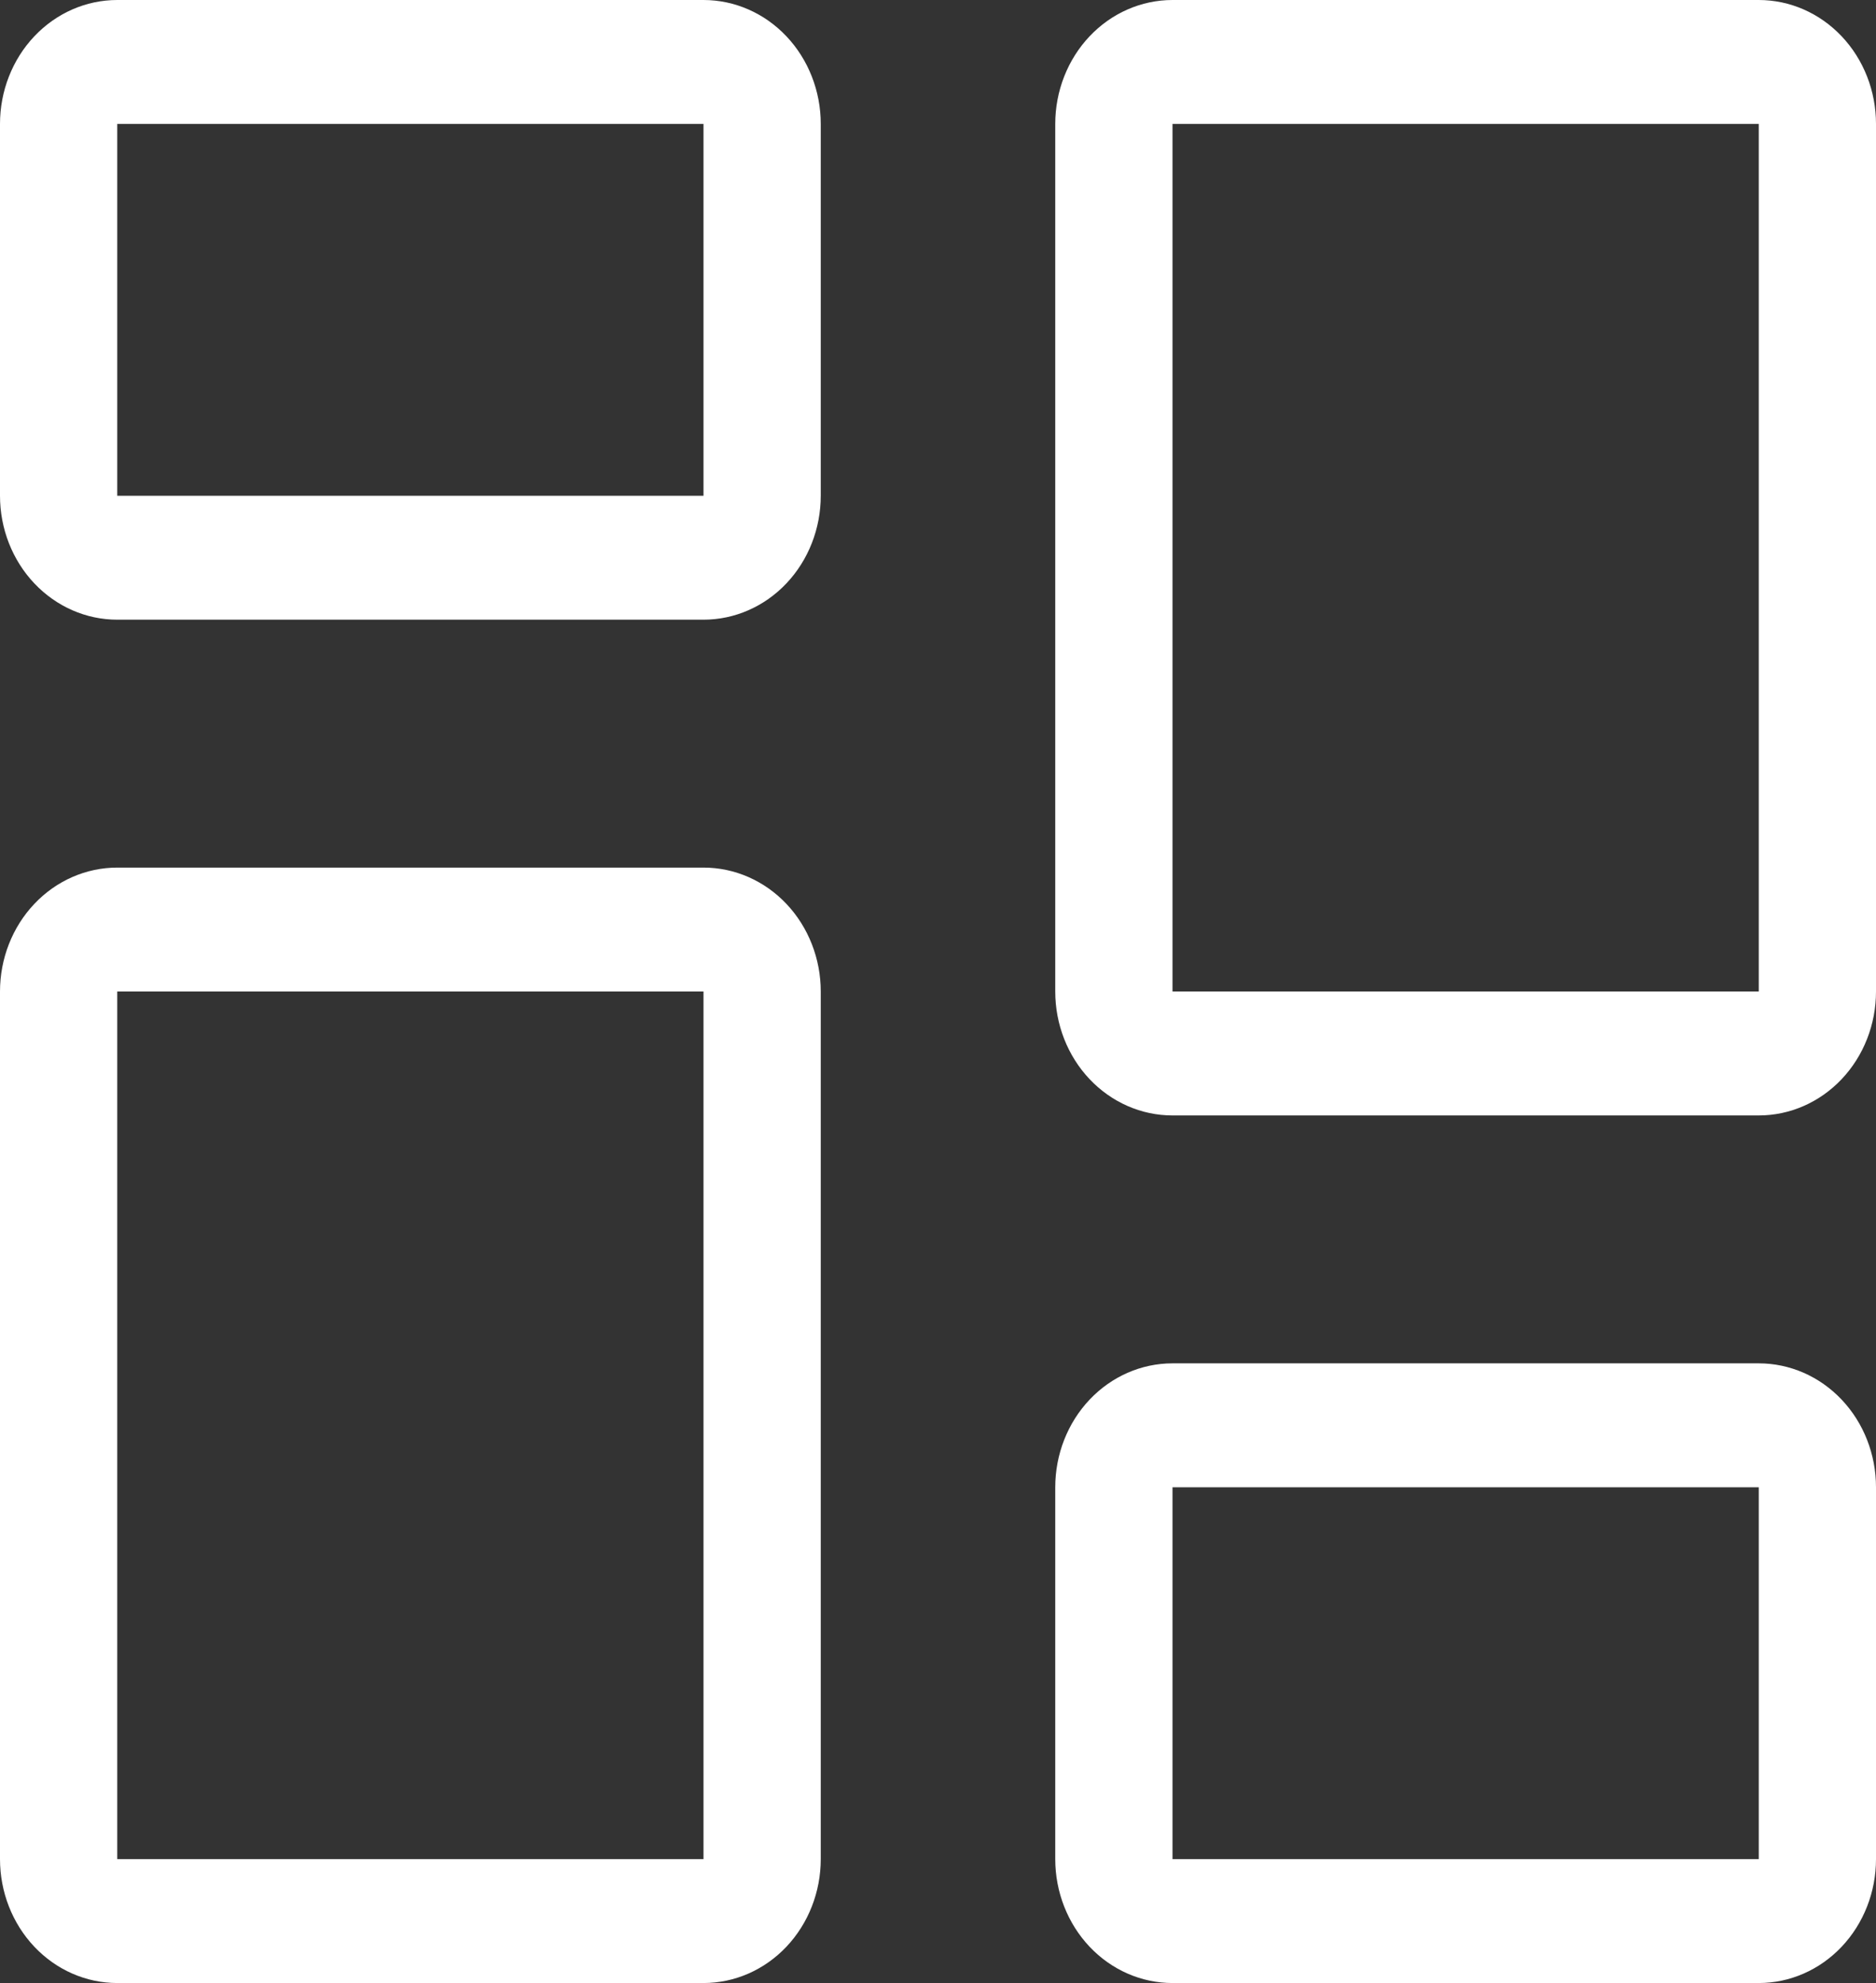 <svg width="88" height="93" viewBox="0 0 88 93" fill="none" xmlns="http://www.w3.org/2000/svg">
<rect x="0" y="0" width="88" height="93" fill="#333333" stroke="none"/>
<g clip-path="url(#clip0_7_22)">
<path d="M33 5.812V23.25H5.5V5.812H33ZM5.5 0C4.041 0 2.642 0.612 1.611 1.702C0.579 2.792 0 4.271 0 5.812L0 23.25C0 24.792 0.579 26.27 1.611 27.36C2.642 28.45 4.041 29.062 5.5 29.062H33C34.459 29.062 35.858 28.45 36.889 27.36C37.92 26.27 38.5 24.792 38.5 23.25V5.812C38.5 4.271 37.92 2.792 36.889 1.702C35.858 0.612 34.459 0 33 0L5.5 0ZM82.5 69.75V87.188H55V69.75H82.5ZM55 63.938C53.541 63.938 52.142 64.55 51.111 65.64C50.08 66.73 49.5 68.208 49.5 69.75V87.188C49.5 88.729 50.08 90.207 51.111 91.298C52.142 92.388 53.541 93 55 93H82.5C83.959 93 85.358 92.388 86.389 91.298C87.421 90.207 88 88.729 88 87.188V69.75C88 68.208 87.421 66.73 86.389 65.64C85.358 64.55 83.959 63.938 82.5 63.938H55ZM33 46.5V87.188H5.5V46.5H33ZM5.5 40.688C4.041 40.688 2.642 41.3 1.611 42.39C0.579 43.48 0 44.958 0 46.5L0 87.188C0 88.729 0.579 90.207 1.611 91.298C2.642 92.388 4.041 93 5.5 93H33C34.459 93 35.858 92.388 36.889 91.298C37.92 90.207 38.5 88.729 38.5 87.188V46.5C38.5 44.958 37.92 43.48 36.889 42.39C35.858 41.3 34.459 40.688 33 40.688H5.5ZM82.5 5.812V46.5H55V5.812H82.5ZM55 0C53.541 0 52.142 0.612 51.111 1.702C50.08 2.792 49.5 4.271 49.5 5.812V46.5C49.5 48.042 50.08 49.52 51.111 50.61C52.142 51.7 53.541 52.312 55 52.312H82.5C83.959 52.312 85.358 51.7 86.389 50.61C87.421 49.52 88 48.042 88 46.5V5.812C88 4.271 87.421 2.792 86.389 1.702C85.358 0.612 83.959 0 82.5 0L55 0Z" fill="white"/>
</g>
<defs>
<clipPath id="clip0_7_22">
<rect width="88" height="93" fill="white"/>
</clipPath>
</defs>
</svg>
